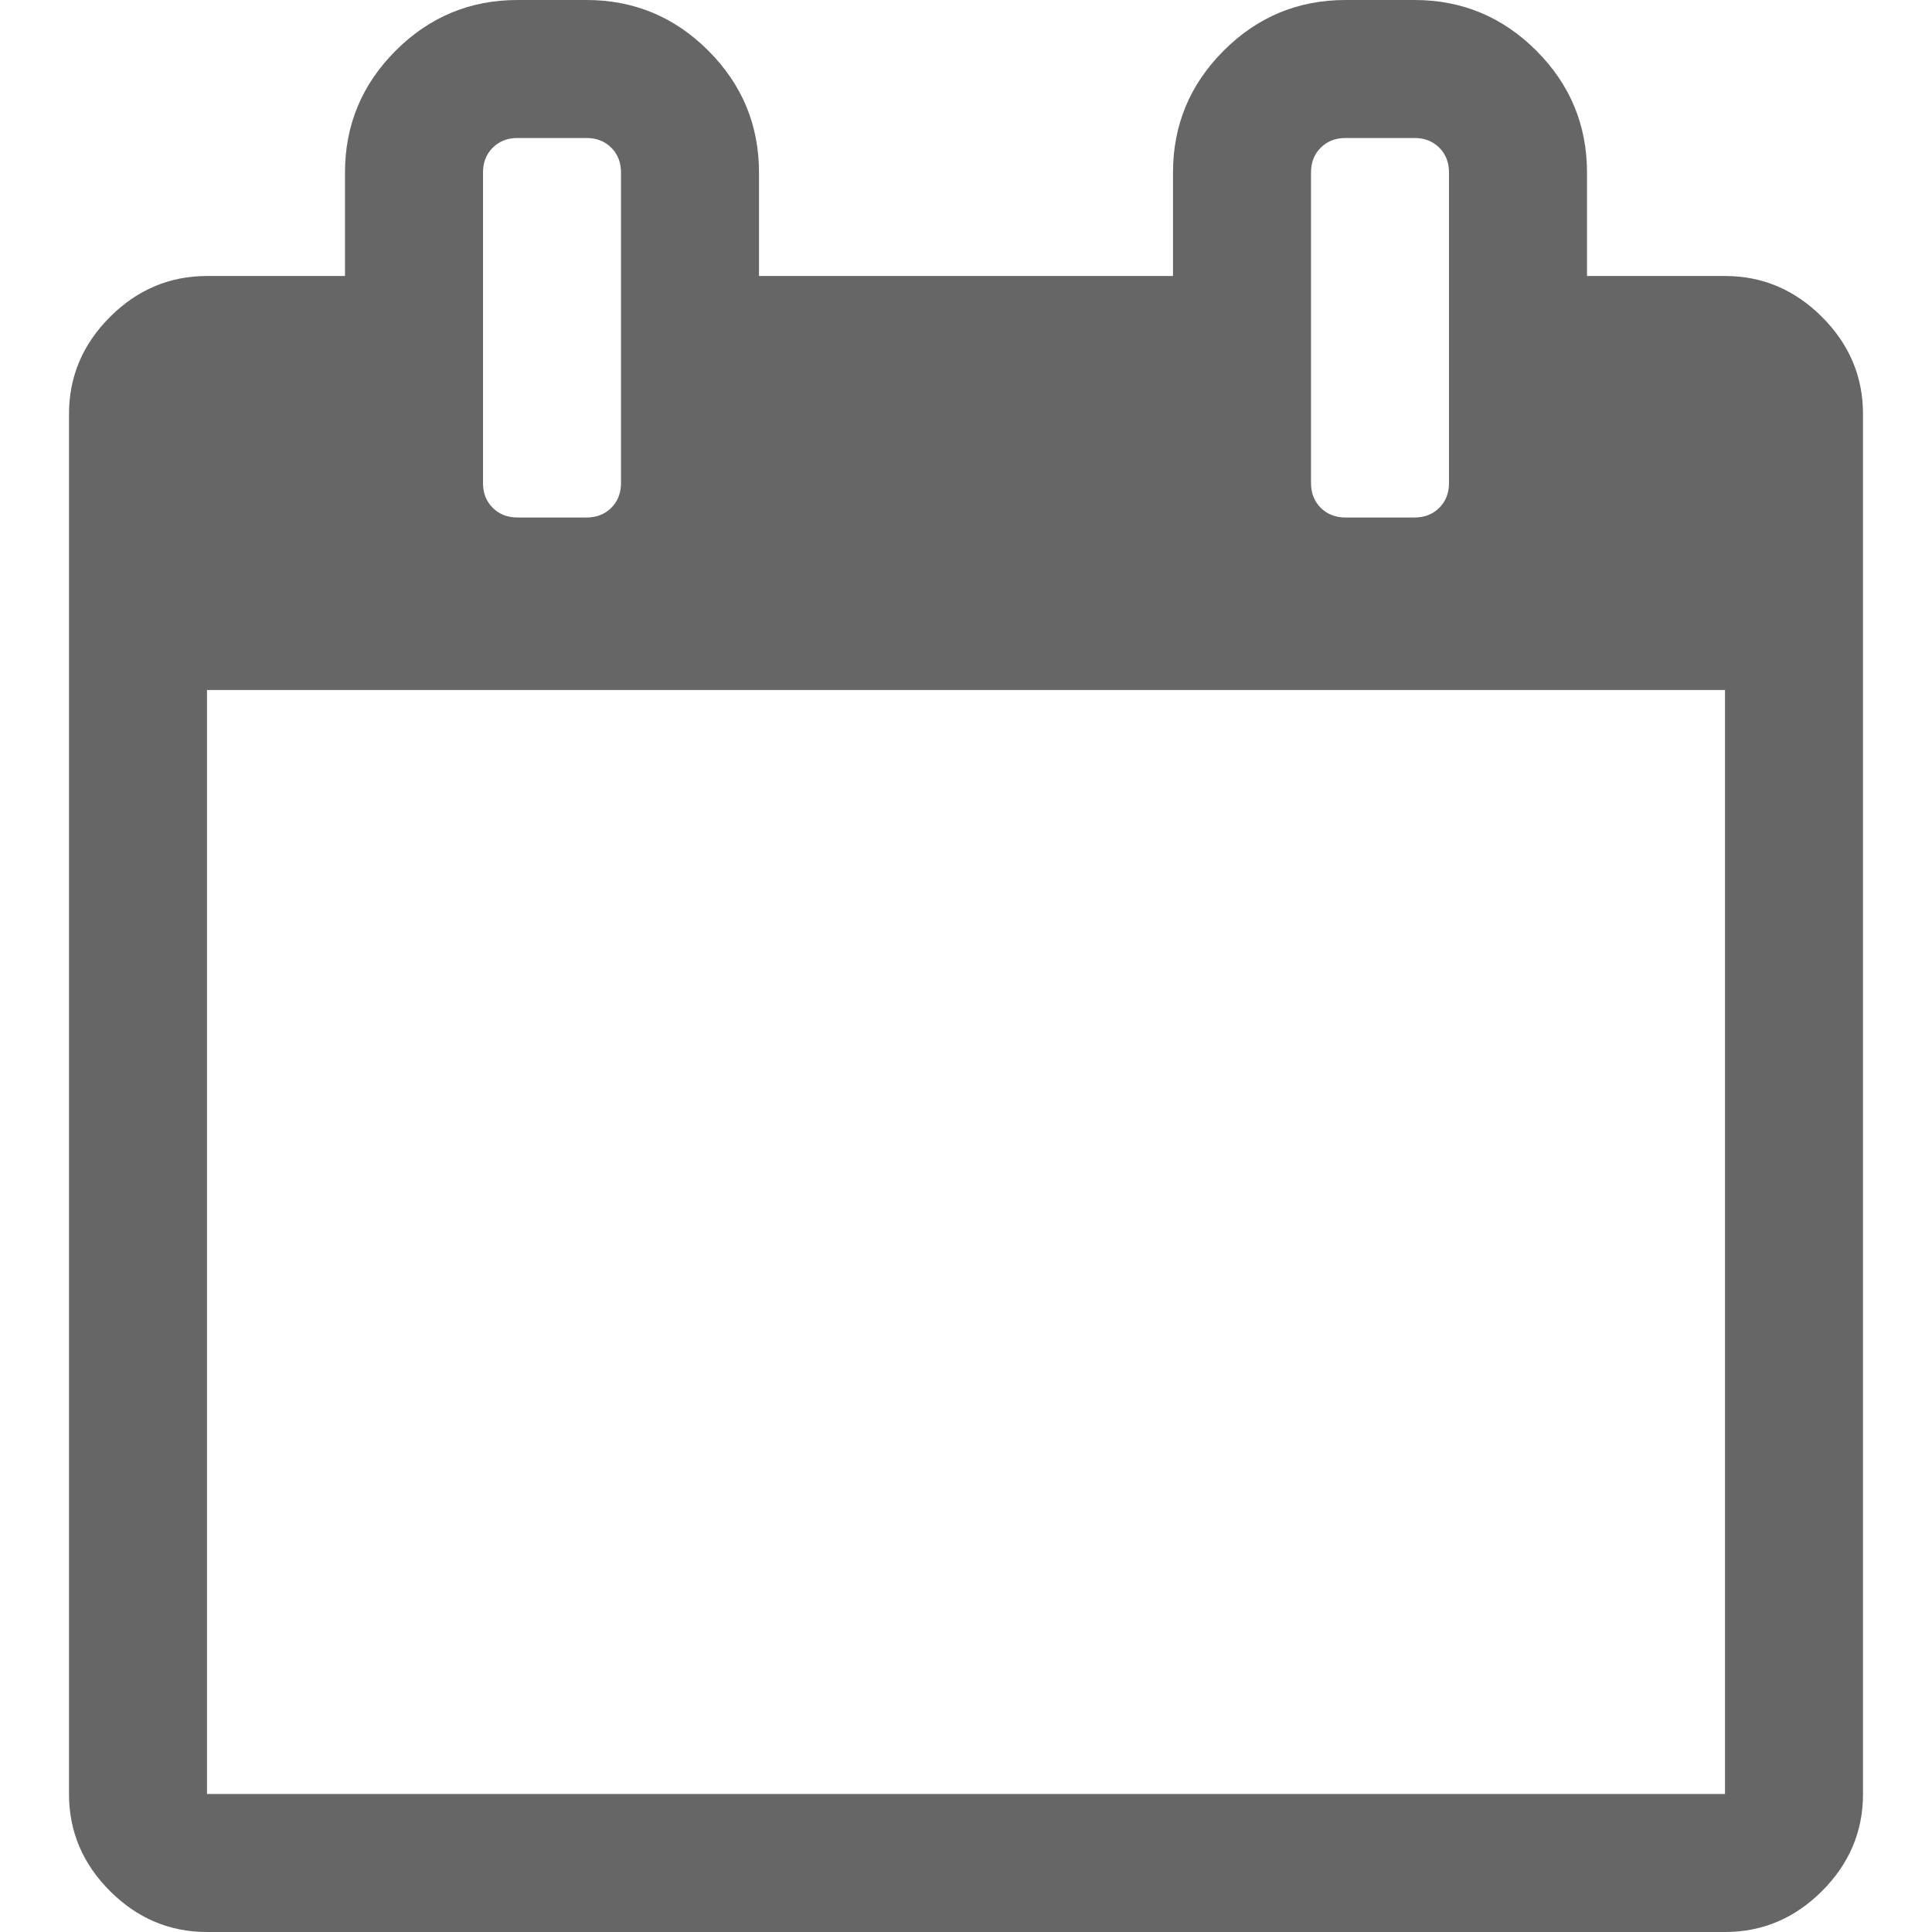 <?xml version="1.0" encoding="utf-8"?>
<!-- Generator: Adobe Illustrator 20.0.0, SVG Export Plug-In . SVG Version: 6.00 Build 0)  -->
<svg version="1.1" id="Layer_1" xmlns="http://www.w3.org/2000/svg" xmlns:xlink="http://www.w3.org/1999/xlink" x="0px" y="0px"
	 viewBox="0 0 1792 1792" style="enable-background:new 0 0 1792 1792;" xml:space="preserve">
<style type="text/css">
	.st0{fill:#666666;}
</style>
<path class="st0" d="M192,1664h1408V640H192V1664z M576,448V160c0-9.3-3-17-9-23s-13.7-9-23-9h-64c-9.3,0-17,3-23,9s-9,13.7-9,23
	v288c0,9.3,3,17,9,23s13.7,9,23,9h64c9.3,0,17-3,23-9S576,457.3,576,448z M1344,448V160c0-9.3-3-17-9-23s-13.7-9-23-9h-64
	c-9.3,0-17,3-23,9s-9,13.7-9,23v288c0,9.3,3,17,9,23s13.7,9,23,9h64c9.3,0,17-3,23-9S1344,457.3,1344,448z M1728,384v1280
	c0,34.7-12.7,64.7-38,90s-55.3,38-90,38H192c-34.7,0-64.7-12.7-90-38s-38-55.3-38-90V384c0-34.7,12.7-64.7,38-90s55.3-38,90-38h128
	v-96c0-44,15.7-81.7,47-113S436,0,480,0h64c44,0,81.7,15.7,113,47s47,69,47,113v96h384v-96c0-44,15.7-81.7,47-113s69-47,113-47h64
	c44,0,81.7,15.7,113,47s47,69,47,113v96h128c34.7,0,64.7,12.7,90,38S1728,349.3,1728,384z"/>
</svg>

